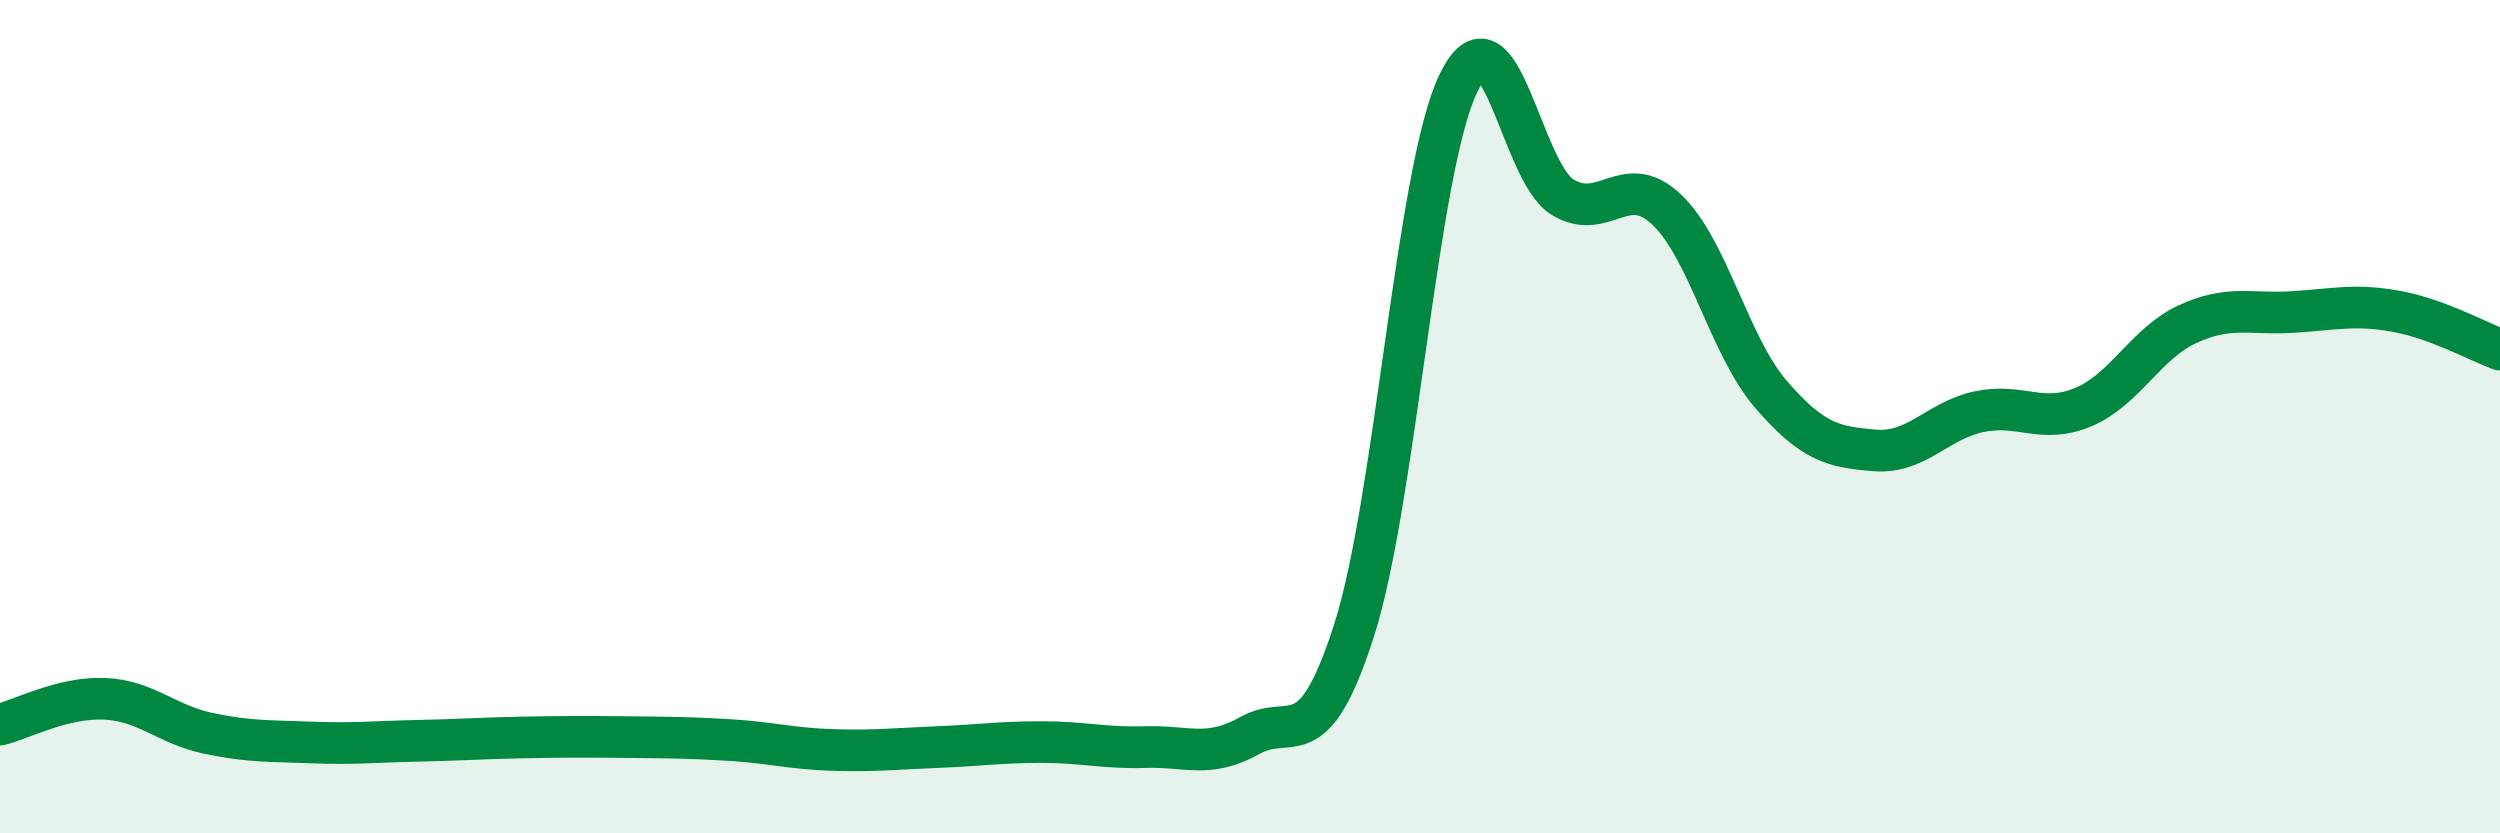 
    <svg width="60" height="20" viewBox="0 0 60 20" xmlns="http://www.w3.org/2000/svg">
      <path
        d="M 0,17.39 C 0.5,17.27 1.5,16.73 2.5,16.77 C 3.5,16.81 4,17.39 5,17.6 C 6,17.81 6.5,17.78 7.5,17.82 C 8.5,17.86 9,17.8 10,17.78 C 11,17.76 11.5,17.72 12.5,17.7 C 13.5,17.68 14,17.68 15,17.69 C 16,17.7 16.5,17.7 17.5,17.76 C 18.5,17.82 19,17.97 20,18 C 21,18.03 21.5,17.97 22.5,17.93 C 23.5,17.89 24,17.81 25,17.81 C 26,17.81 26.5,17.96 27.5,17.93 C 28.5,17.9 29,18.21 30,17.65 C 31,17.09 31.5,18.25 32.5,15.12 C 33.5,11.99 34,4.08 35,2 C 36,-0.08 36.5,4.12 37.5,4.73 C 38.5,5.34 39,4.08 40,5.03 C 41,5.98 41.5,8.3 42.5,9.46 C 43.5,10.62 44,10.73 45,10.81 C 46,10.89 46.5,10.09 47.5,9.88 C 48.5,9.67 49,10.19 50,9.77 C 51,9.35 51.5,8.24 52.5,7.78 C 53.5,7.32 54,7.55 55,7.49 C 56,7.43 56.5,7.29 57.5,7.47 C 58.5,7.65 59.5,8.21 60,8.39L60 20L0 20Z"
        fill="#008740"
        opacity="0.1"
        stroke-linecap="round"
        stroke-linejoin="round"
      />
      <path
        d="M 0,17.39 C 0.5,17.27 1.5,16.73 2.5,16.77 C 3.5,16.81 4,17.39 5,17.6 C 6,17.81 6.5,17.78 7.5,17.82 C 8.5,17.86 9,17.8 10,17.78 C 11,17.76 11.5,17.72 12.5,17.7 C 13.5,17.68 14,17.68 15,17.69 C 16,17.7 16.5,17.7 17.5,17.76 C 18.5,17.82 19,17.97 20,18 C 21,18.03 21.5,17.97 22.5,17.93 C 23.5,17.89 24,17.81 25,17.81 C 26,17.81 26.5,17.96 27.5,17.93 C 28.5,17.9 29,18.21 30,17.65 C 31,17.09 31.5,18.25 32.5,15.12 C 33.5,11.99 34,4.08 35,2 C 36,-0.08 36.5,4.12 37.5,4.73 C 38.5,5.34 39,4.08 40,5.03 C 41,5.98 41.5,8.3 42.5,9.46 C 43.5,10.62 44,10.73 45,10.81 C 46,10.89 46.5,10.09 47.5,9.88 C 48.5,9.67 49,10.19 50,9.77 C 51,9.35 51.5,8.24 52.5,7.78 C 53.5,7.32 54,7.55 55,7.49 C 56,7.43 56.5,7.29 57.5,7.47 C 58.5,7.65 59.5,8.21 60,8.39"
        stroke="#008740"
        stroke-width="1"
        fill="none"
        stroke-linecap="round"
        stroke-linejoin="round"
      />
    </svg>
  